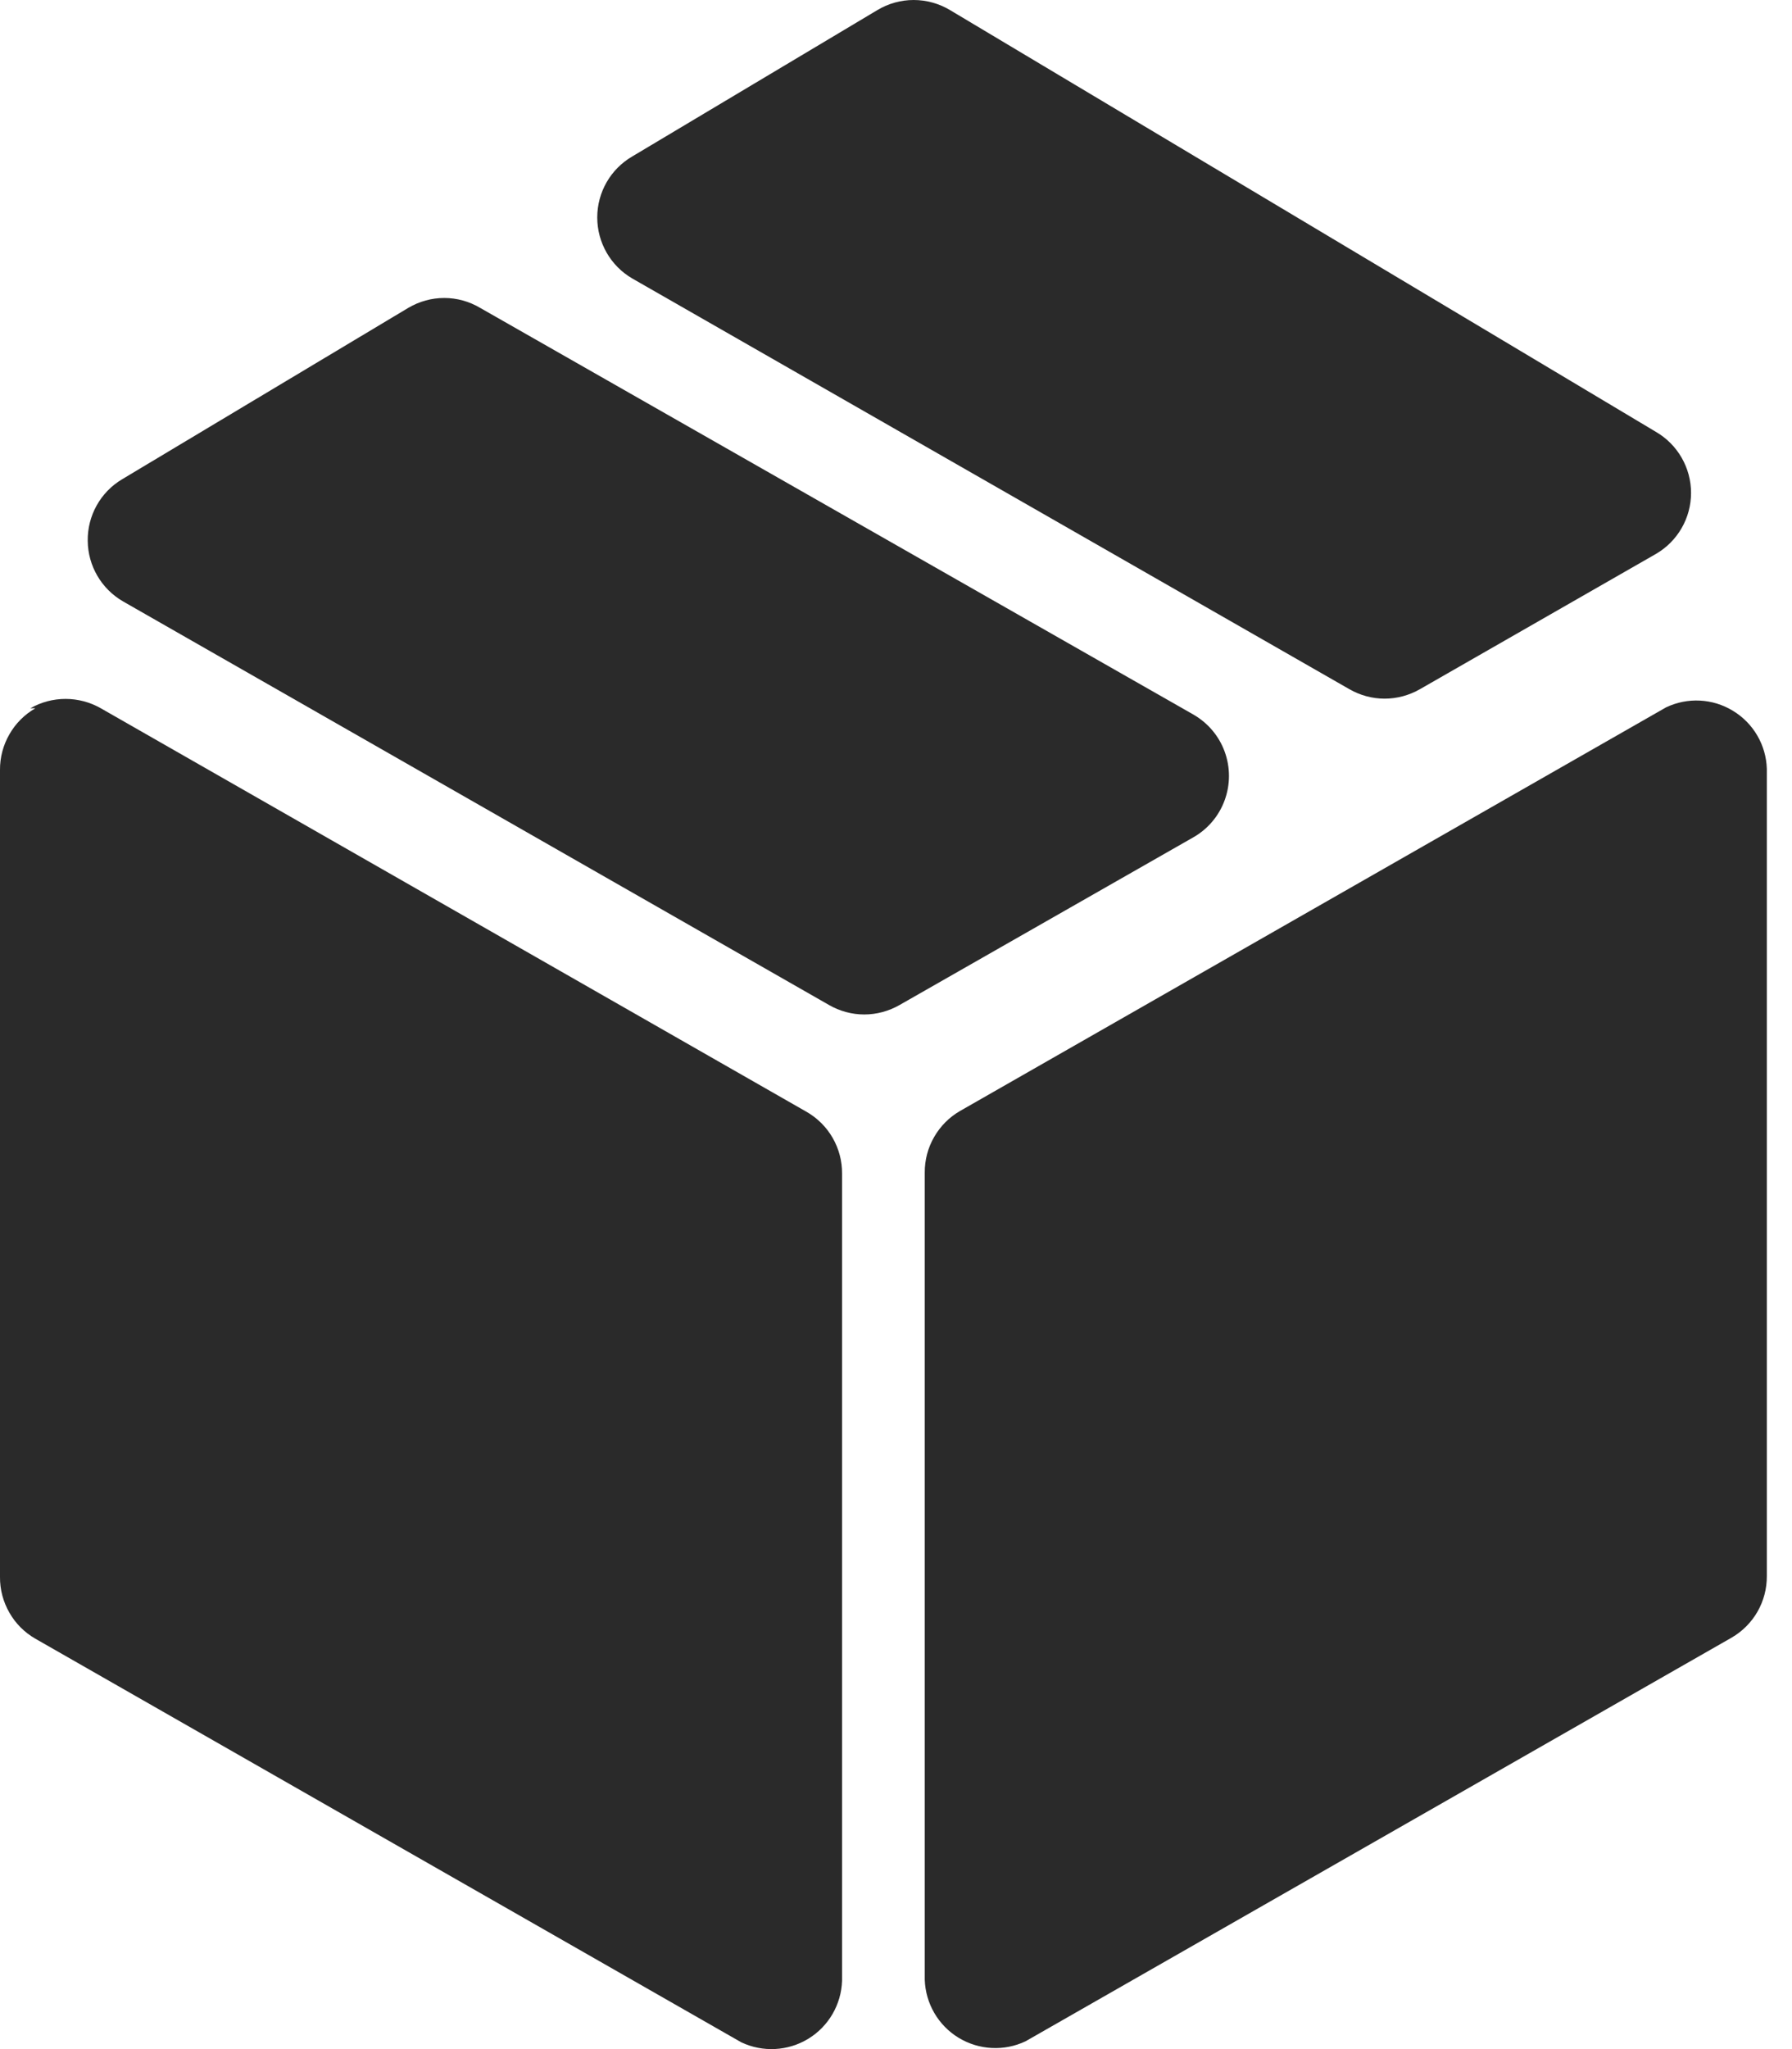 <svg xmlns:xlink="http://www.w3.org/1999/xlink" xmlns="http://www.w3.org/2000/svg" version="1.1" viewBox="0 0 21 24" height="24px" width="21px">
    <title>noun-box-6185596@2x</title>
    <g fill-rule="evenodd" fill="none" stroke-width="1" stroke="none" id="Asset-&amp;-Style-Guide">
        <g fill-rule="nonzero" fill="#2A2A2A" transform="translate(-196, -993)" id="Icons">
            <g transform="translate(196, 993)" id="noun-box-6185596">
                <path id="Path" d="M10.707,0 C10.557,9.2323513e-05 10.41,0.041 10.282,0.118 L7.41,1.832 C7.155,1.98 6.999,2.252 6.999,2.547 C6.999,2.841 7.155,3.114 7.41,3.262 L15.813,8.072 C15.938,8.144 16.081,8.183 16.226,8.183 C16.372,8.183 16.514,8.144 16.64,8.072 L19.405,6.488 C19.66,6.34 19.817,6.068 19.817,5.773 C19.817,5.479 19.66,5.206 19.405,5.058 L11.133,0.118 C11.004,0.041 10.857,9.2181695e-05 10.707,0 Z"></path>
                <path id="Path" d="M1.028,6.335 C1.031,6.628 1.188,6.897 1.442,7.044 L9.715,11.771 C9.84,11.843 9.983,11.882 10.128,11.882 C10.273,11.882 10.416,11.843 10.542,11.771 L13.981,9.809 C14.152,9.713 14.284,9.558 14.351,9.374 C14.419,9.189 14.419,8.987 14.351,8.802 C14.284,8.618 14.152,8.464 13.981,8.367 L5.625,3.605 C5.498,3.53 5.353,3.49 5.206,3.49 C5.058,3.49 4.914,3.53 4.786,3.605 L1.43,5.614 C1.177,5.765 1.024,6.04 1.028,6.335 Z"></path>
                <path id="Path" d="M20.705,18.46 L20.705,9.005 C20.697,8.727 20.548,8.471 20.309,8.326 C20.071,8.18 19.776,8.165 19.524,8.285 L11.251,13.012 C11.124,13.085 11.02,13.19 10.947,13.317 C10.874,13.443 10.836,13.587 10.837,13.733 L10.837,23.187 C10.846,23.466 10.995,23.722 11.233,23.867 C11.472,24.012 11.767,24.028 12.019,23.908 L20.292,19.181 C20.418,19.108 20.523,19.003 20.596,18.876 C20.668,18.75 20.706,18.606 20.705,18.46 L20.705,18.46 Z"></path>
                <path id="Path" d="M0.414,8.296 C0.287,8.369 0.182,8.474 0.11,8.601 C0.037,8.728 -0.001,8.871 0,9.017 L0,18.472 C-0.001,18.618 0.037,18.761 0.11,18.888 C0.182,19.015 0.287,19.12 0.414,19.193 L8.686,23.92 C8.938,24.04 9.234,24.024 9.472,23.879 C9.71,23.734 9.859,23.478 9.868,23.199 L9.868,13.745 C9.869,13.599 9.831,13.455 9.758,13.328 C9.686,13.202 9.581,13.097 9.455,13.024 L1.182,8.296 C1.056,8.224 0.913,8.186 0.768,8.186 C0.623,8.186 0.48,8.224 0.355,8.296 L0.414,8.296 Z"></path>
            </g>
        </g>
    </g>
</svg>